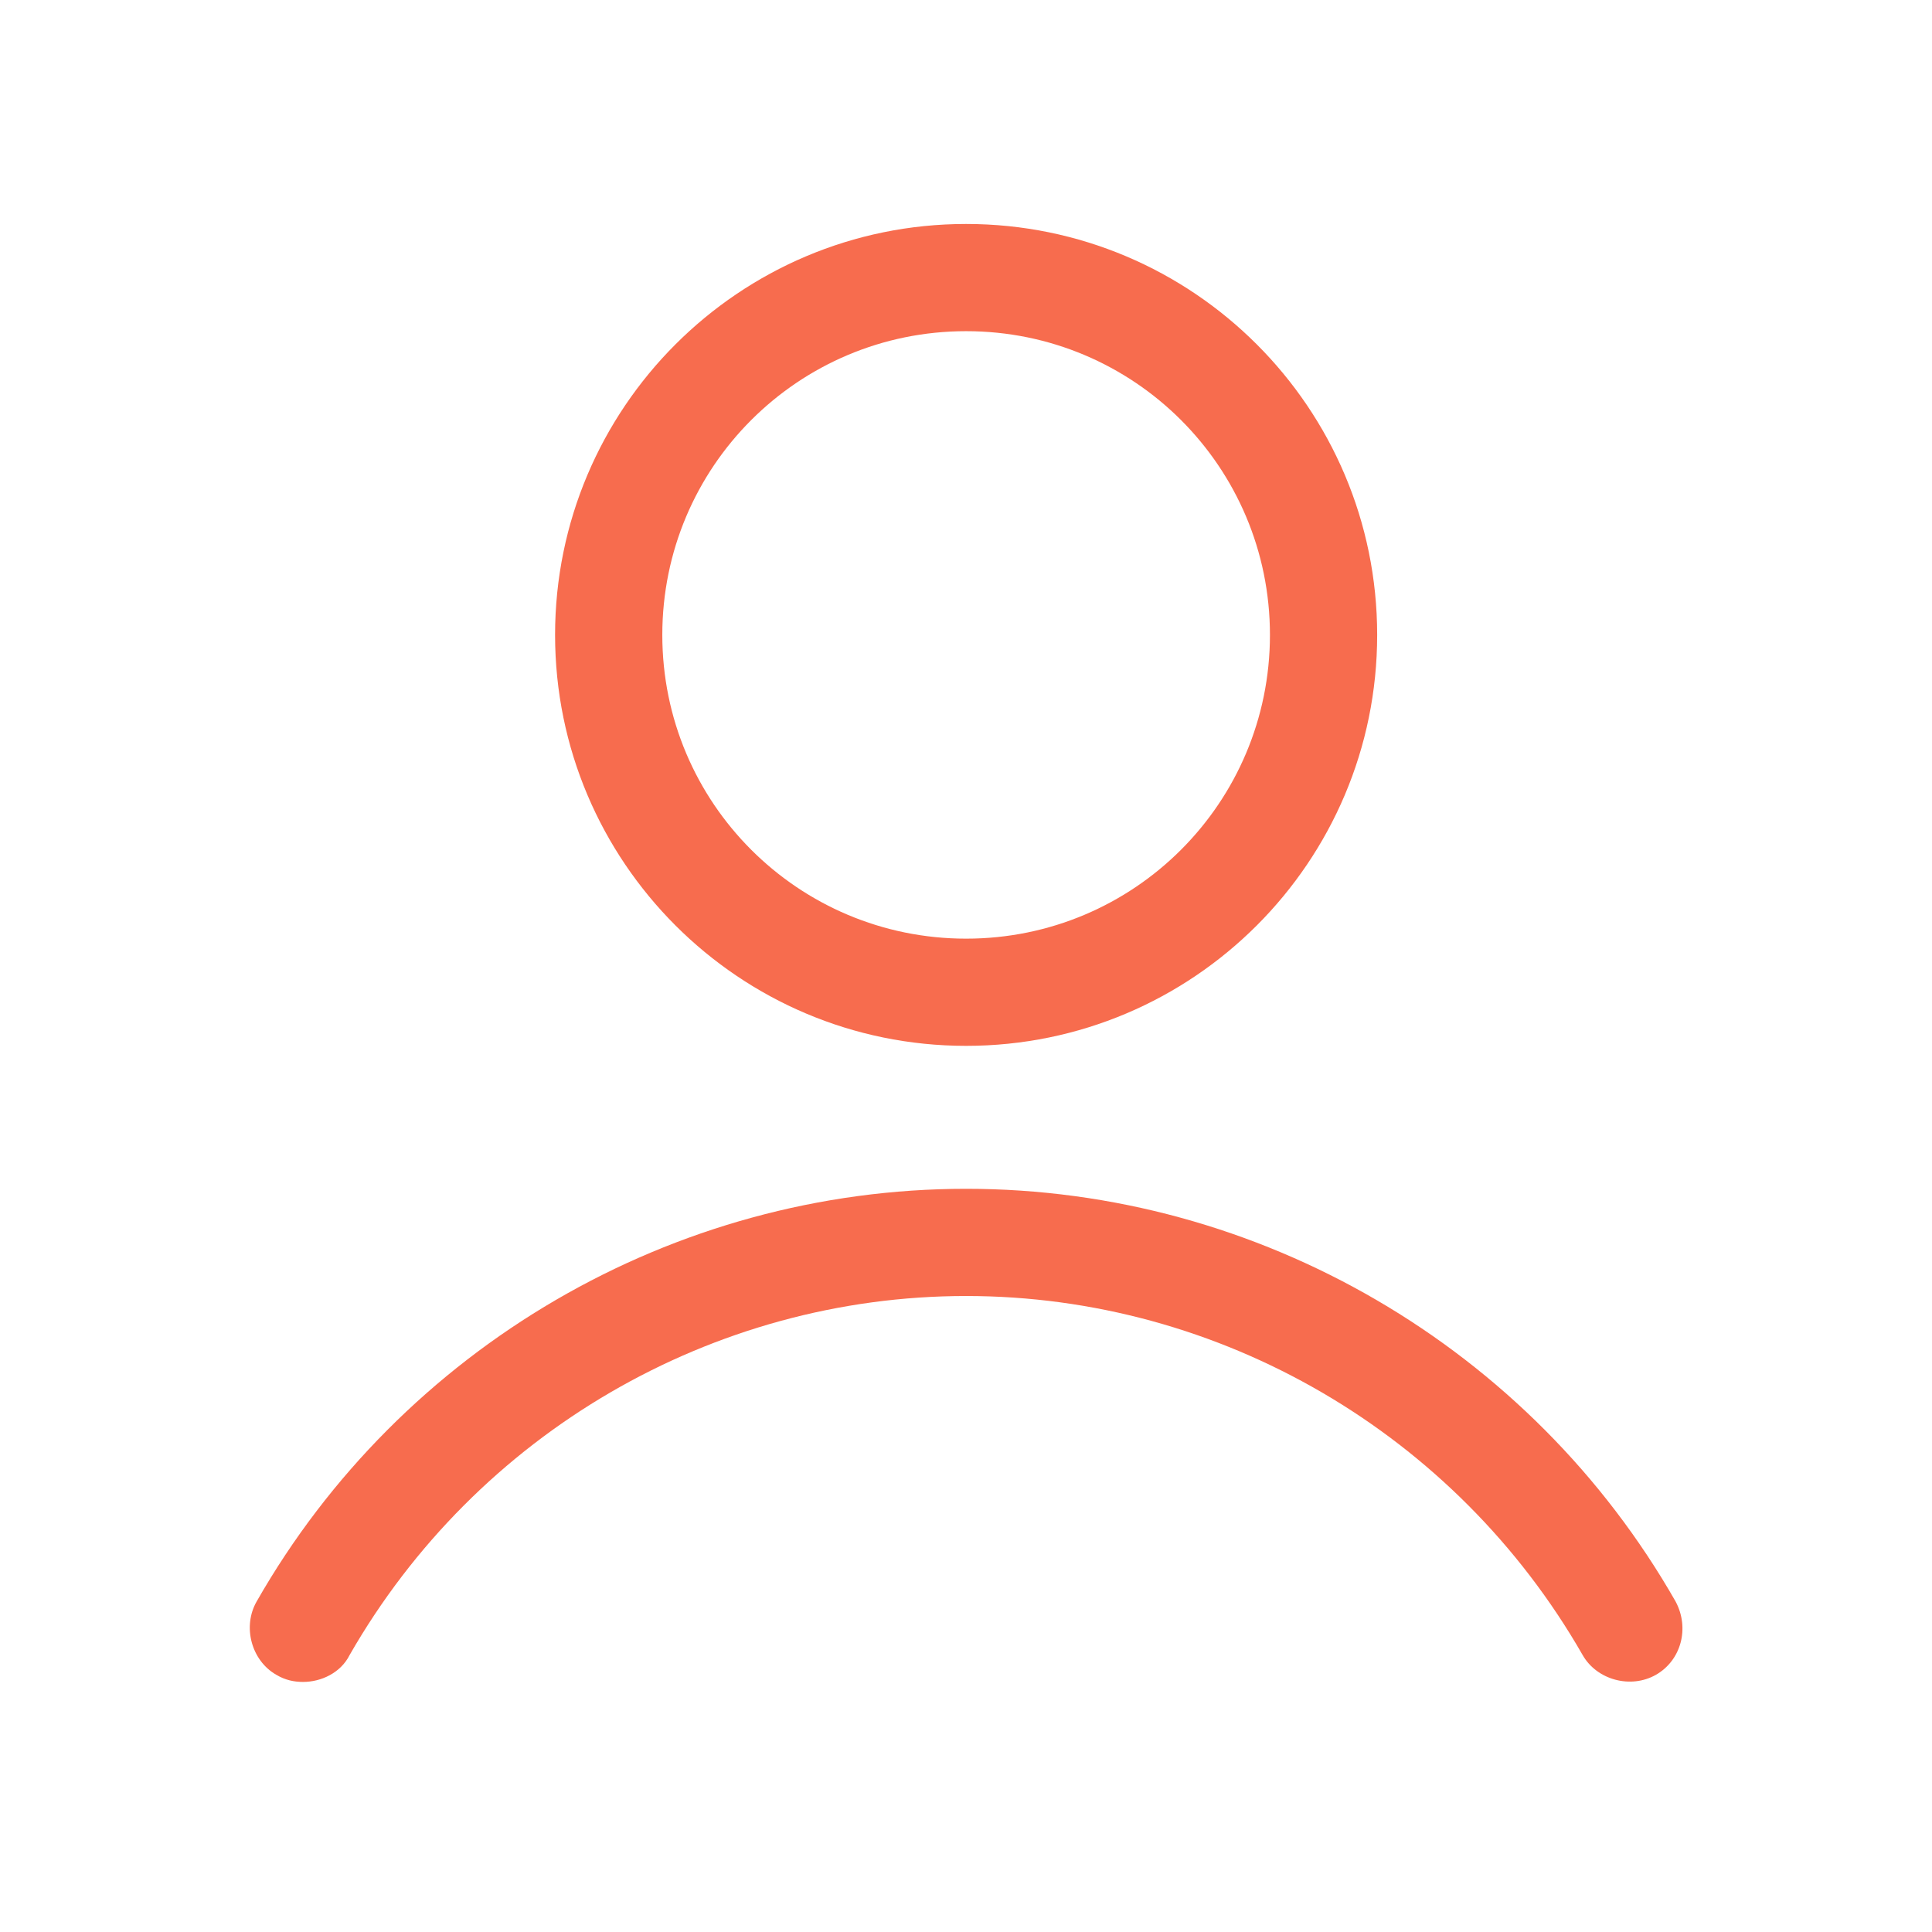 <svg xmlns="http://www.w3.org/2000/svg" xmlns:xlink="http://www.w3.org/1999/xlink" width="1080" zoomAndPan="magnify" viewBox="0 0 810 810" height="1080" preserveAspectRatio="xMidYMid meet" version="1.0"><defs><clipPath id="id1"><path d="M 104 93.902 L 706 93.902 L 706 706 L 104 706 Z M 104 93.902 " clip-rule="nonzero"/></clipPath></defs><rect x="-81" width="972" fill="rgb(100%, 100%, 100%)" y="-81" height="972" fill-opacity="1"/><rect x="-81" width="972" fill="rgb(100%, 100%, 100%)" y="-81" height="972" fill-opacity="1"/><rect x="-81" width="972" fill="rgb(100%, 100%, 100%)" y="-81" height="972" fill-opacity="1"/><rect x="-81" width="972" fill="rgb(100%, 100%, 100%)" y="-81" height="972" fill-opacity="1"/><g clip-path="url(#id1)"><path fill="rgb(96.86%, 42.349%, 30.589%)" d="M 405.051 93.902 C 309.895 93.902 232.719 171.059 232.719 266.191 C 232.719 361.324 309.895 438.48 405.051 438.48 C 500.211 438.48 577.383 361.324 577.383 266.191 C 577.383 171.059 500.211 93.902 405.051 93.902 Z M 405.051 393.535 C 334.621 393.535 277.676 336.605 277.676 266.191 C 277.676 195.777 334.621 138.848 405.051 138.848 C 475.484 138.848 532.43 195.777 532.43 266.191 C 532.43 336.605 475.484 393.535 405.051 393.535 Z M 663.551 693.922 C 669.547 704.406 683.781 708.152 694.27 702.16 C 704.762 696.168 708.508 682.684 702.512 671.449 C 641.82 565.078 527.934 498.41 405.051 498.41 C 282.172 498.41 168.281 565.078 107.59 671.449 C 101.598 681.934 105.344 696.168 115.832 702.16 C 119.578 704.406 123.324 705.156 127.07 705.156 C 134.566 705.156 142.805 701.41 146.555 693.922 C 199.75 601.035 298.656 543.355 405.051 543.355 C 511.449 543.355 610.352 601.035 663.551 693.922 Z M 663.551 693.922 " fill-opacity="1" fill-rule="nonzero"/></g></svg>